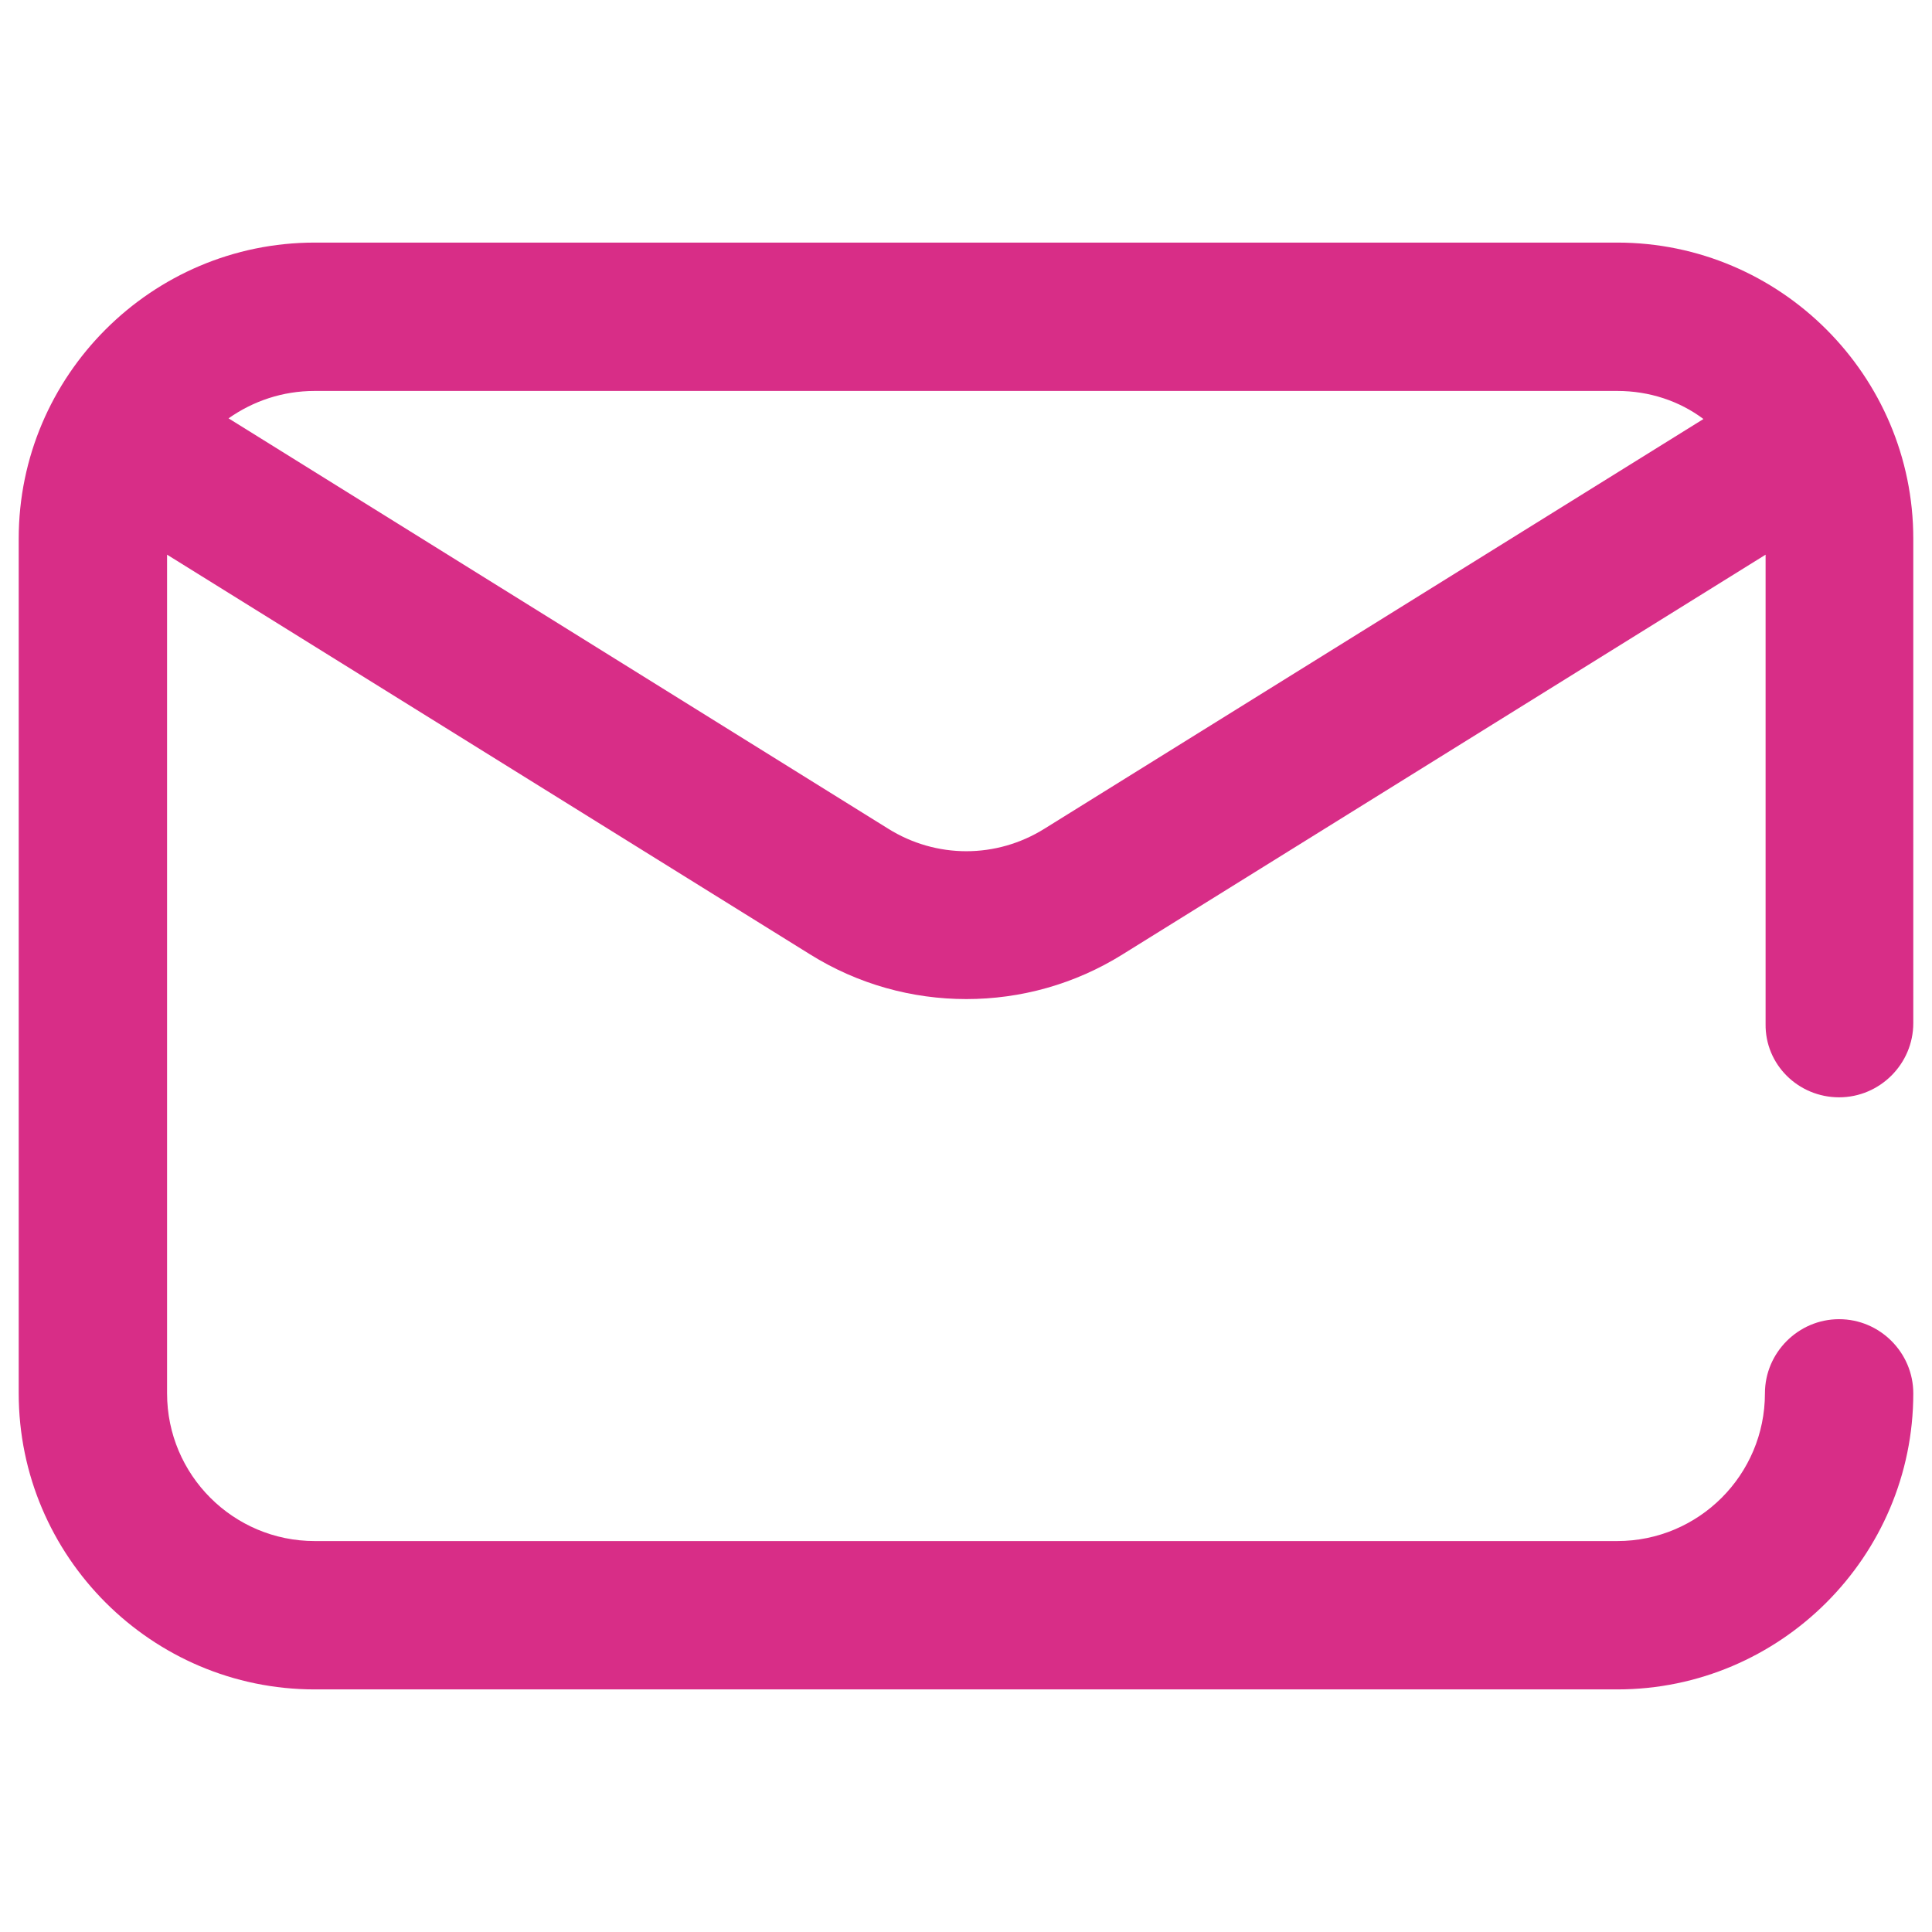 <?xml version="1.0" encoding="utf-8"?>
<!-- Generator: Adobe Illustrator 27.9.1, SVG Export Plug-In . SVG Version: 6.00 Build 0)  -->
<svg version="1.1" id="Capa_1" xmlns="http://www.w3.org/2000/svg" xmlns:xlink="http://www.w3.org/1999/xlink" x="0px" y="0px"
	 viewBox="0 0 28.91 28.91" style="enable-background:new 0 0 28.91 28.91;" xml:space="preserve">
<style type="text/css">
	.st0{fill:#D82D87;}
</style>
<g>
	<path class="st0" d="M27.52,16.42c0.61,0,1.11-0.5,1.11-1.11V8.06c0-2.44-1.99-4.43-4.43-4.43H4.71c-2.44,0-4.43,1.99-4.43,4.43
		v12.79c0,2.44,1.99,4.43,4.43,4.43H24.2c2.44,0,4.43-1.99,4.43-4.43c0-0.61-0.5-1.11-1.11-1.11s-1.11,0.5-1.11,1.11
		c0,1.22-0.99,2.21-2.21,2.21H4.71c-1.22,0-2.21-0.99-2.21-2.21V8.3l9.62,5.98c0.72,0.45,1.53,0.67,2.34,0.67s1.62-0.22,2.34-0.67
		l9.62-5.98v7.02C26.41,15.93,26.91,16.42,27.52,16.42z M15.63,12.4c-0.72,0.45-1.62,0.45-2.34,0L3.42,6.26
		C3.79,6,4.23,5.85,4.71,5.85H24.2c0.48,0,0.93,0.15,1.29,0.42L15.63,12.4z"/>
</g>
</svg>
